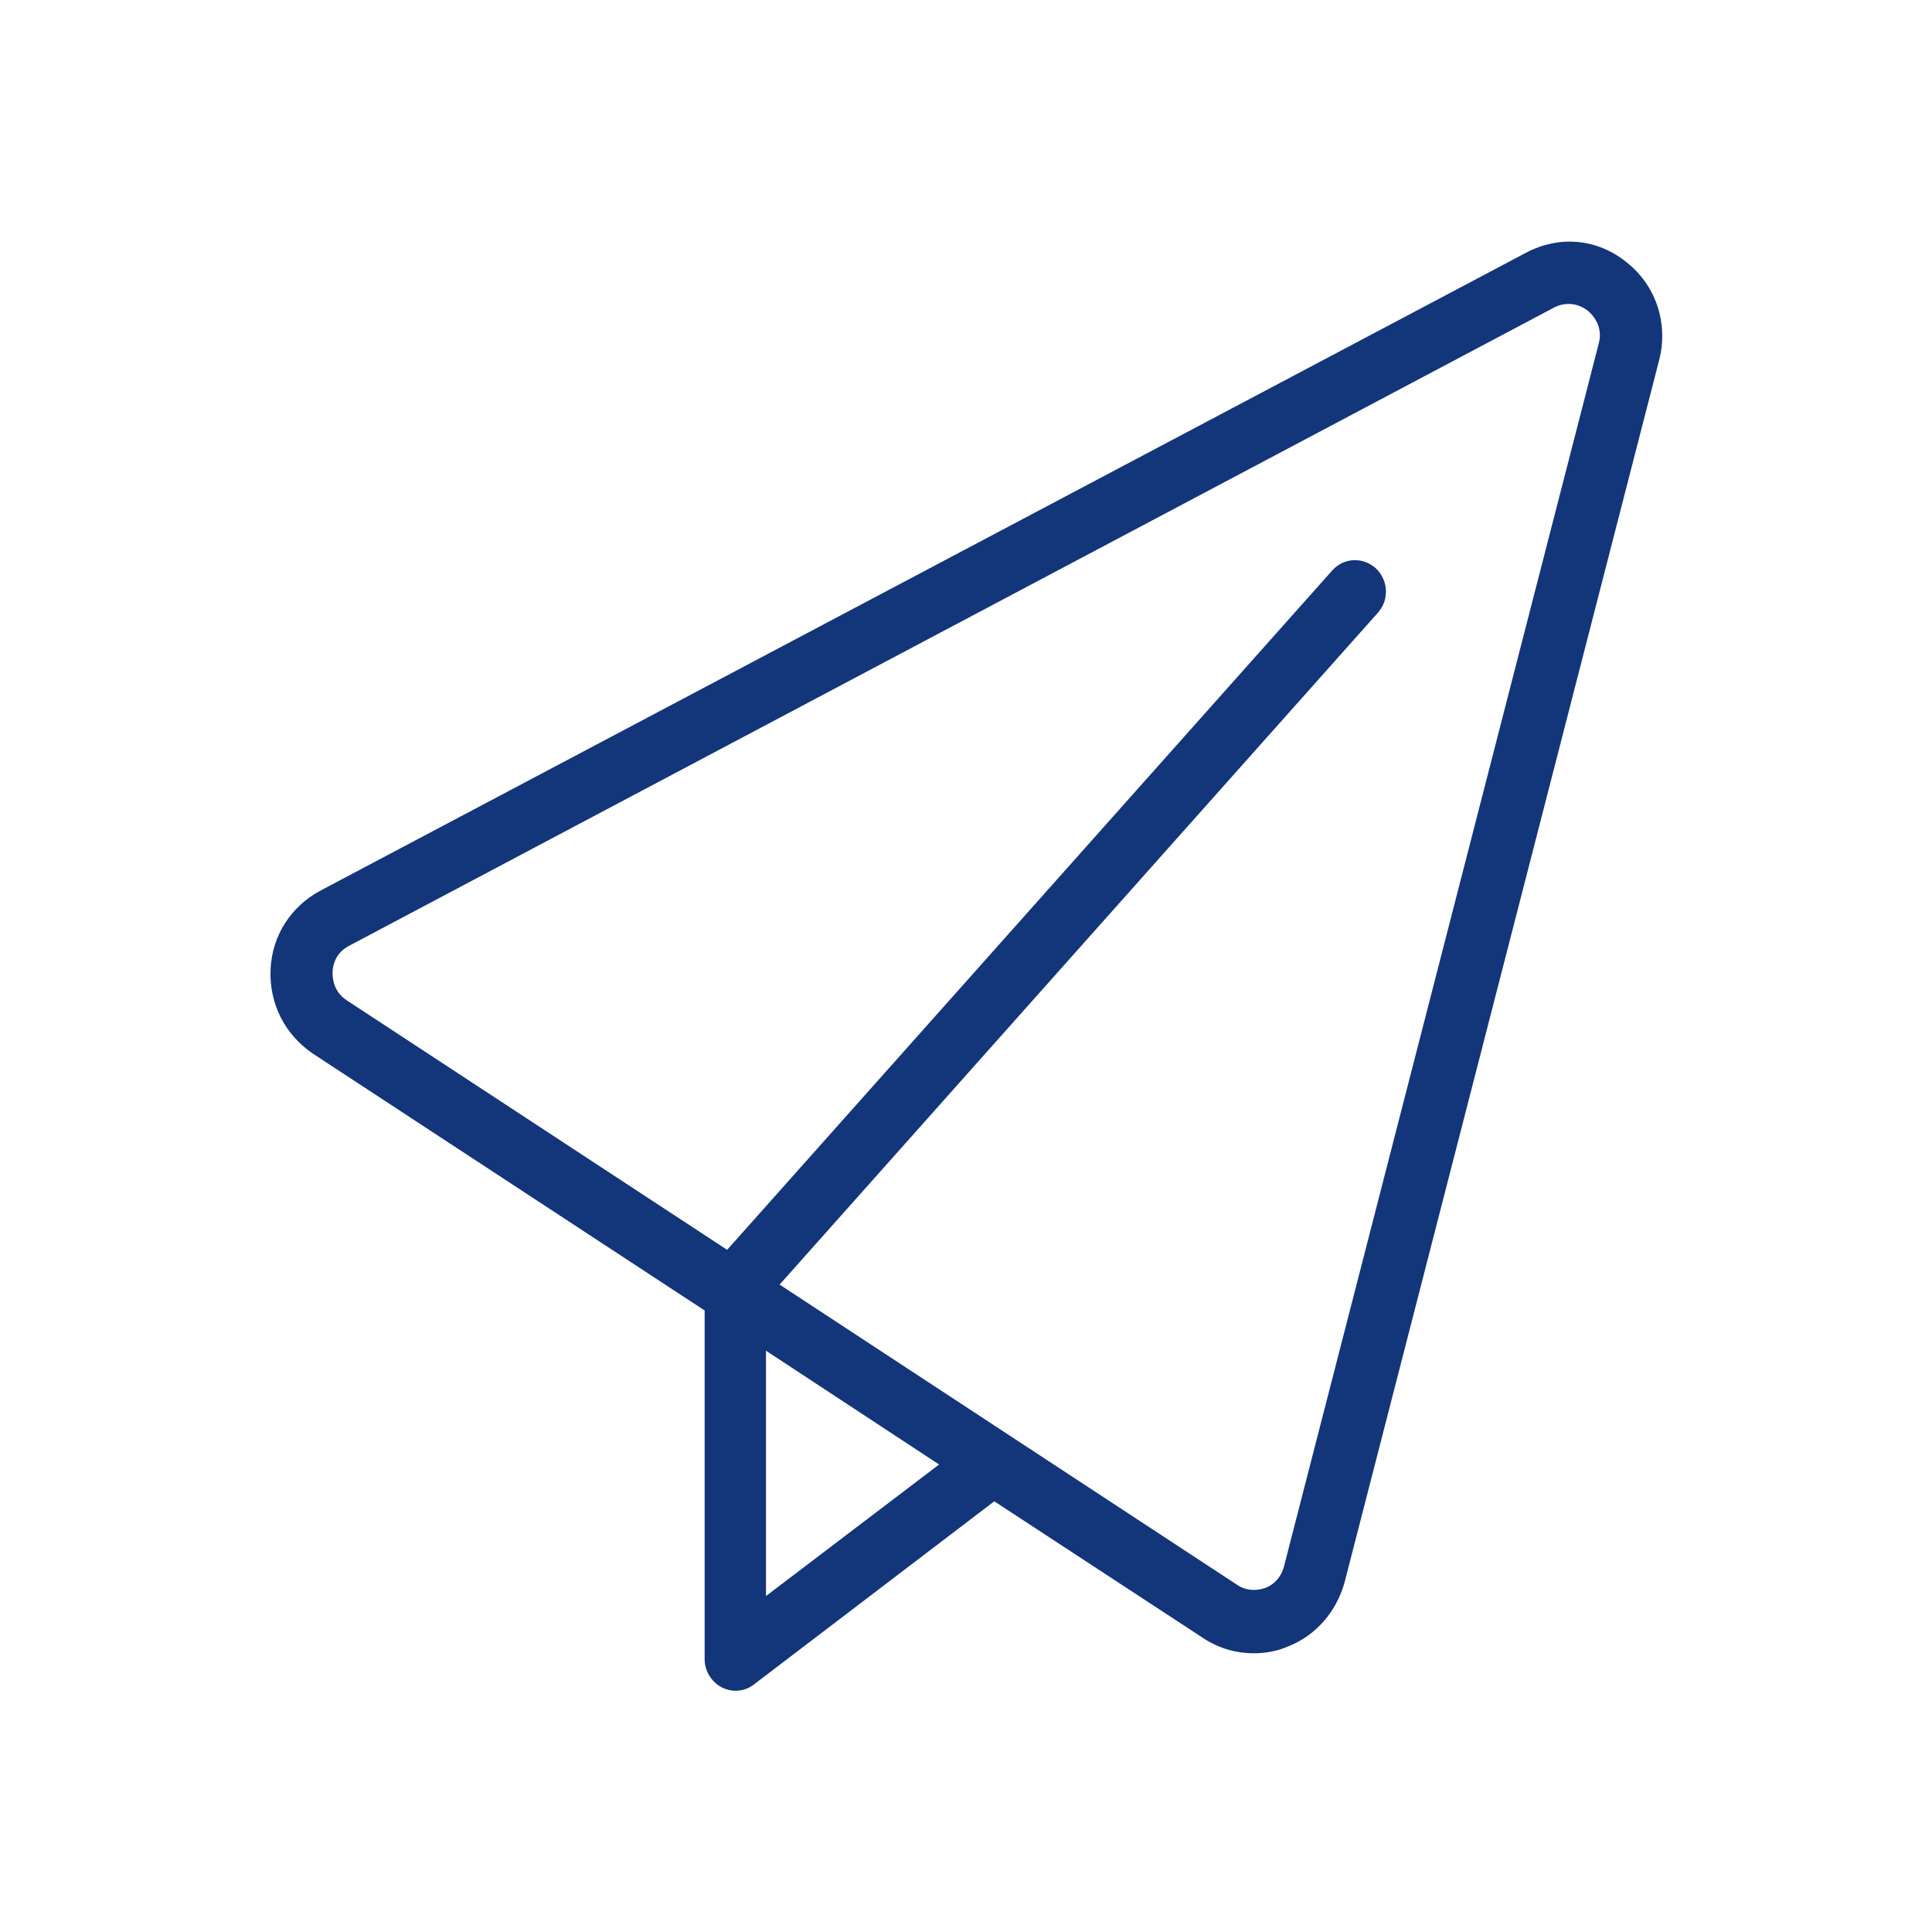 <?xml version="1.0" encoding="UTF-8"?> <!-- Generator: Adobe Illustrator 24.0.1, SVG Export Plug-In . SVG Version: 6.00 Build 0) --> <svg xmlns="http://www.w3.org/2000/svg" xmlns:xlink="http://www.w3.org/1999/xlink" id="Laag_1" x="0px" y="0px" viewBox="0 0 28.35 28.35" style="enable-background:new 0 0 28.35 28.35;" xml:space="preserve"> <style type="text/css"> .st0{fill:none;} .st1{fill:#13357A;} </style> <g> <polygon class="st0" points="11.24,23.42 13.78,21.49 11.24,19.82 "></polygon> <path class="st0" d="M23.3,4.57c-0.04-0.03-0.14-0.1-0.28-0.1c-0.06,0-0.14,0.02-0.21,0.05L5.12,13.88 c-0.21,0.11-0.24,0.31-0.24,0.39c0,0.08,0.01,0.28,0.21,0.41l5.58,3.66l8.88-9.97c0.17-0.19,0.46-0.2,0.64-0.03 c0.19,0.17,0.2,0.46,0.03,0.65l-8.78,9.86l6.72,4.41c0.13,0.08,0.27,0.1,0.41,0.04c0.14-0.05,0.24-0.17,0.27-0.31l4.62-17.95 C23.53,4.78,23.36,4.61,23.3,4.57z"></path> <path class="st1" d="M23.87,3.85c-0.43-0.35-0.99-0.4-1.48-0.14L4.7,13.07c-0.43,0.23-0.71,0.66-0.73,1.16 c-0.02,0.5,0.21,0.95,0.62,1.23l5.75,3.77v5.12c0,0.17,0.1,0.33,0.25,0.41c0.06,0.03,0.13,0.05,0.2,0.05c0.1,0,0.19-0.03,0.27-0.09 l3.53-2.69l3.07,2.01c0.23,0.15,0.48,0.22,0.74,0.22c0.17,0,0.34-0.03,0.5-0.1c0.41-0.16,0.71-0.51,0.83-0.94l4.62-17.95 C24.48,4.74,24.3,4.19,23.87,3.85z M11.24,23.42v-3.6l2.54,1.67L11.24,23.42z M23.46,5.04l-4.62,17.95 c-0.04,0.15-0.14,0.26-0.27,0.31c-0.14,0.05-0.29,0.04-0.41-0.04l-6.72-4.41l8.78-9.86c0.17-0.19,0.15-0.48-0.03-0.65 c-0.19-0.17-0.47-0.16-0.64,0.03l-8.88,9.97l-5.58-3.66c-0.2-0.13-0.21-0.33-0.21-0.41c0-0.08,0.03-0.28,0.24-0.39l17.69-9.37 c0.08-0.04,0.15-0.05,0.21-0.05c0.14,0,0.24,0.07,0.28,0.1C23.36,4.61,23.53,4.78,23.46,5.04z"></path> </g> </svg> 